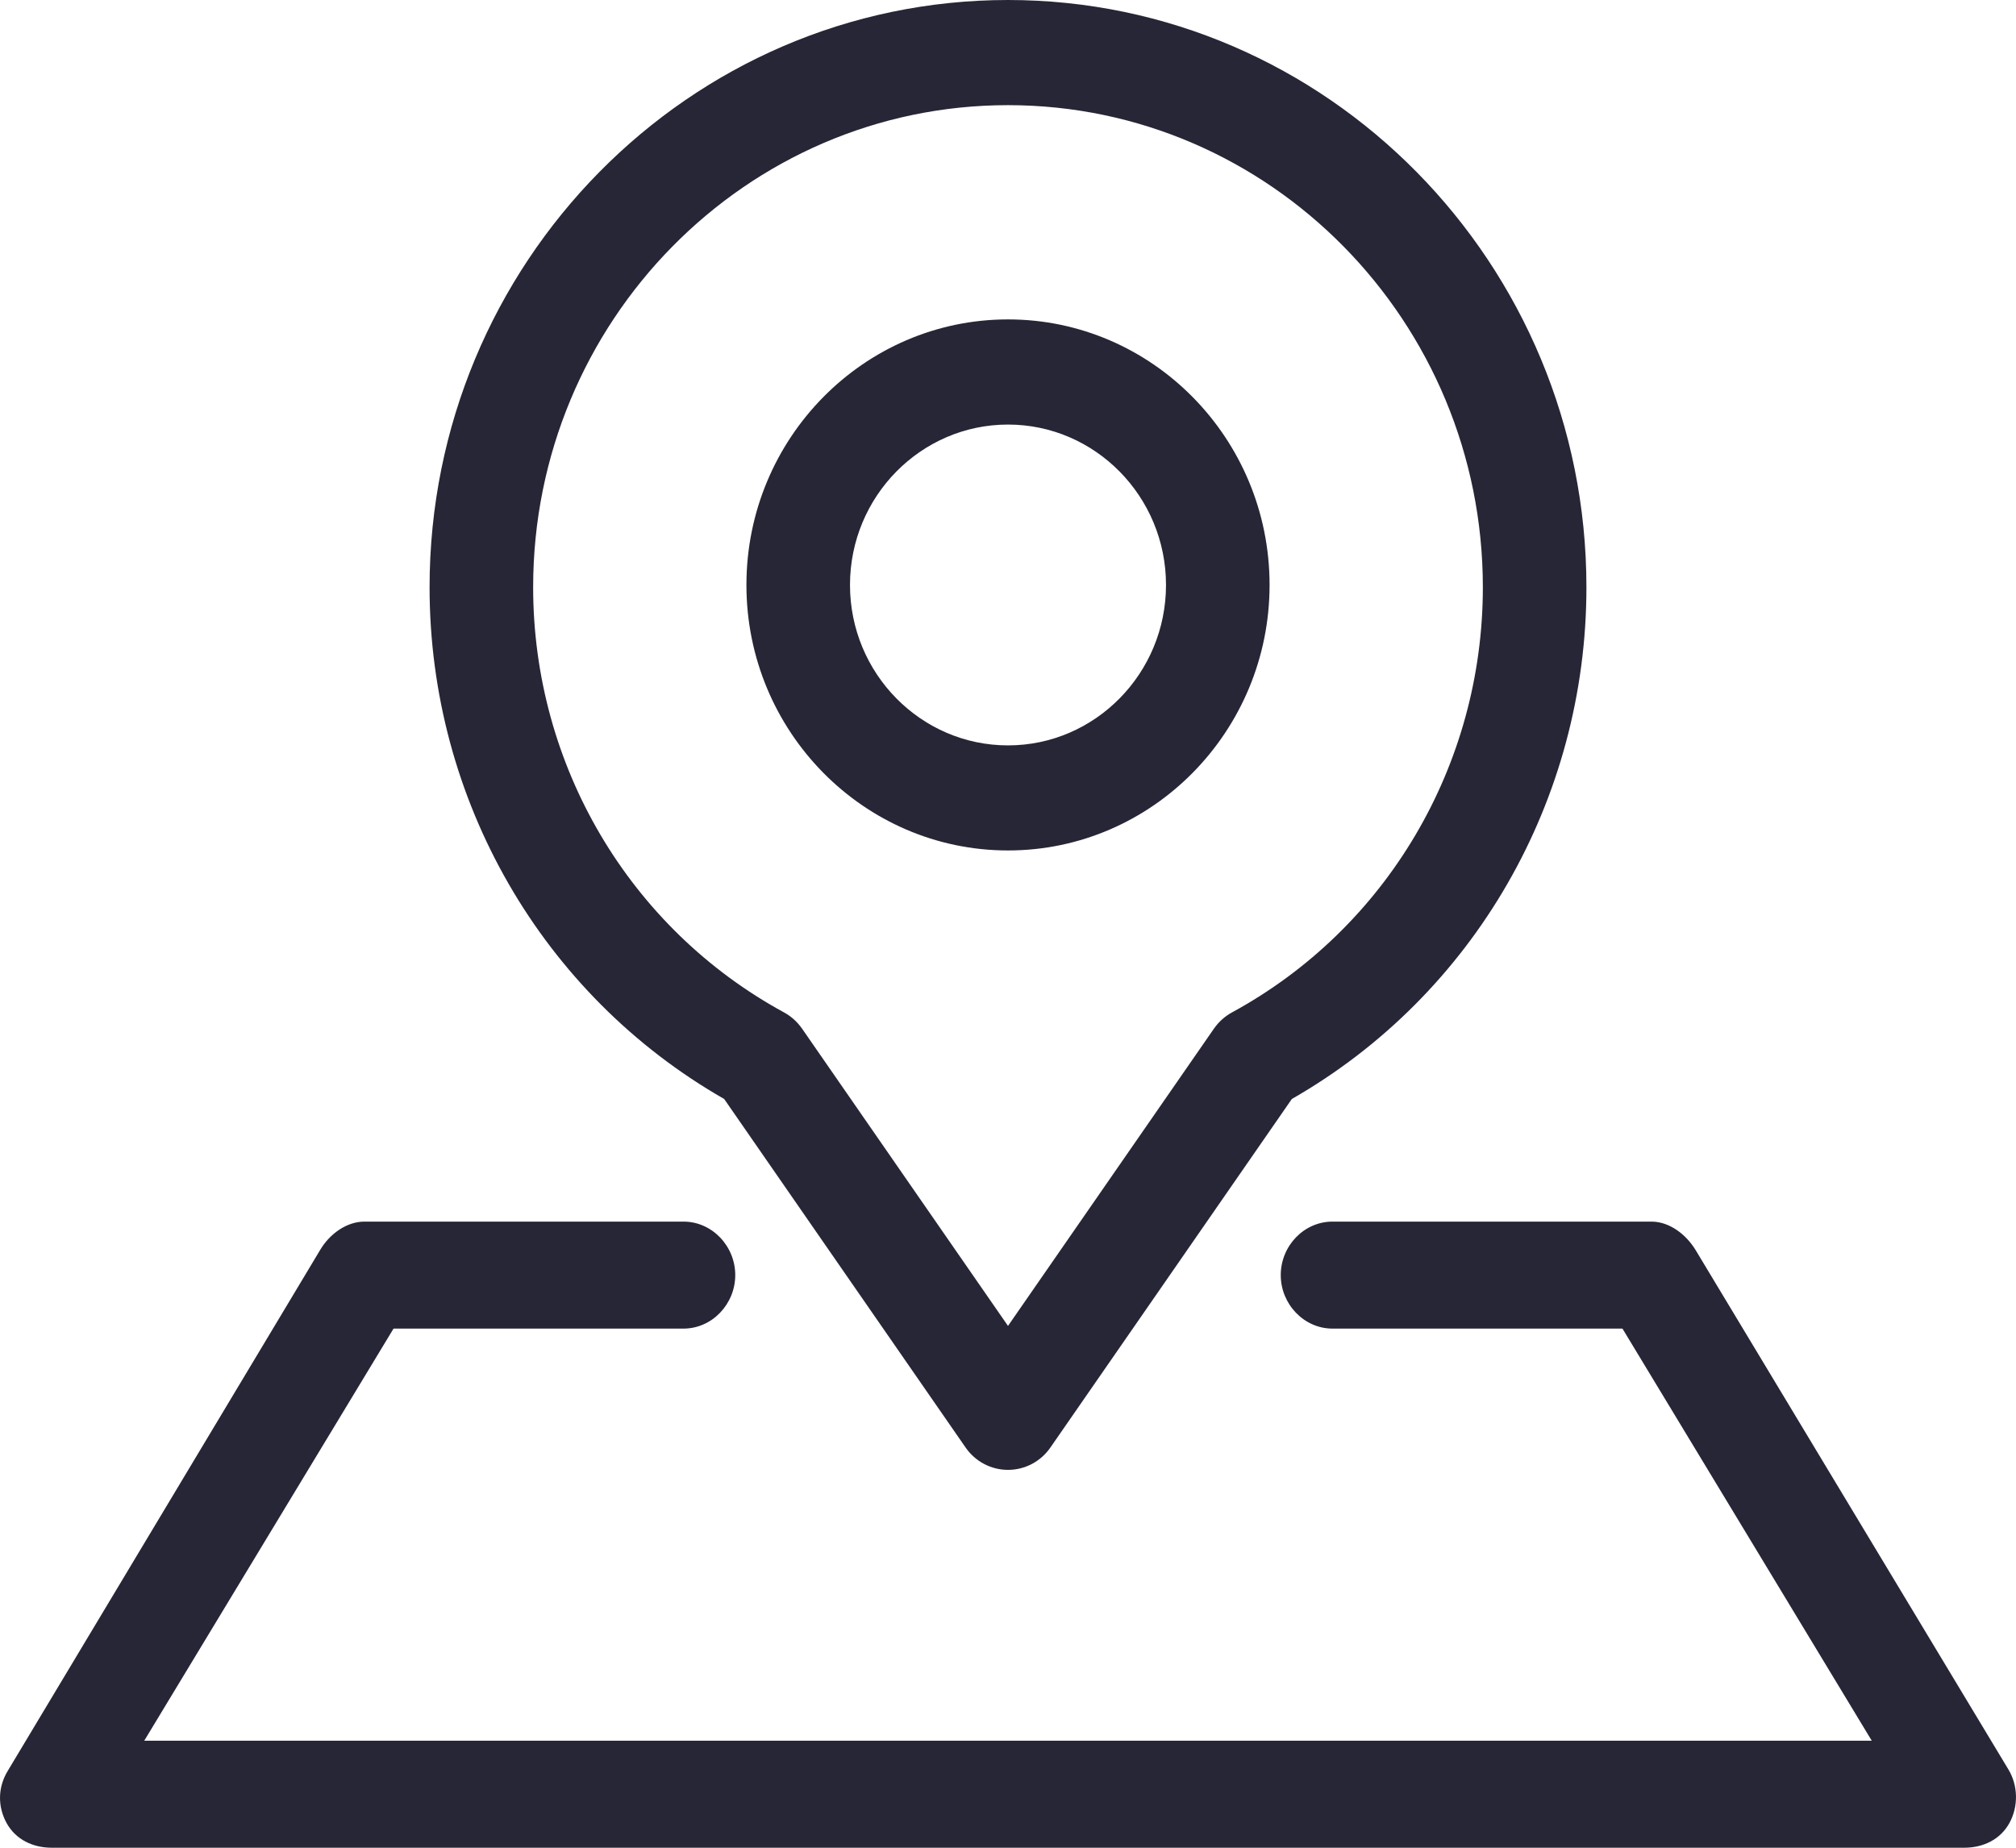 <?xml version="1.0" encoding="UTF-8"?>
<svg width="24px" height="22px" viewBox="0 0 24 22" version="1.1" xmlns="http://www.w3.org/2000/svg" xmlns:xlink="http://www.w3.org/1999/xlink">
    <!-- Generator: Sketch 63.1 (92452) - https://sketch.com -->
    <title>编组</title>
    <desc>Created with Sketch.</desc>
    <g id="-" stroke="none" stroke-width="1" fill="none" fill-rule="evenodd">
        <g id="05-联系我们-联系方式" transform="translate(-310, -878)" fill="#272636" fill-rule="nonzero">
            <g id="联系方式" transform="translate(310, 715)">
                <g id="编组-14" transform="translate(0, 162)">
                    <g id="地址">
                        <g id="编组">
                            <g transform="translate(0, 1)" id="形状">
                                <path d="M8.621,13.085 L11.496,17.236 C11.611,17.402 11.799,17.501 12,17.501 C12.201,17.501 12.389,17.402 12.504,17.236 L15.379,13.085 C17.546,11.845 18.886,9.524 18.886,6.992 C18.886,3.137 15.797,0 12,0 C8.203,0 5.114,3.137 5.114,6.992 C5.114,9.524 6.454,11.845 8.621,13.085 Z M12,1.252 C15.117,1.252 17.653,3.827 17.653,6.992 C17.653,9.112 16.509,11.052 14.665,12.055 C14.581,12.101 14.508,12.167 14.452,12.247 L12,15.787 L9.548,12.247 C9.492,12.167 9.419,12.101 9.335,12.055 C7.492,11.052 6.347,9.112 6.347,6.992 C6.347,3.827 8.883,1.252 12,1.252 L12,1.252 Z M12,10.126 C13.717,10.126 15.114,8.708 15.114,6.965 C15.114,5.221 13.717,3.803 12,3.803 C10.283,3.803 8.886,5.221 8.886,6.965 C8.886,8.708 10.283,10.126 12,10.126 Z M12,5.055 C13.037,5.055 13.881,5.912 13.881,6.965 C13.881,8.018 13.037,8.875 12,8.875 C10.963,8.875 10.119,8.018 10.119,6.965 C10.119,5.912 10.963,5.055 12,5.055 Z M23.921,21.707 C23.812,21.904 23.607,22 23.384,22 L0.616,22 C0.393,22 0.188,21.904 0.079,21.707 C-0.03,21.509 -0.026,21.281 0.091,21.087 L3.814,14.878 C3.926,14.692 4.125,14.545 4.339,14.545 L8.137,14.545 C8.477,14.545 8.753,14.836 8.753,15.182 C8.753,15.527 8.477,15.819 8.137,15.819 L4.685,15.819 L1.717,20.726 L22.283,20.726 L19.315,15.819 L15.863,15.819 C15.523,15.819 15.247,15.527 15.247,15.182 C15.247,14.836 15.522,14.545 15.863,14.545 L19.661,14.545 C19.875,14.545 20.074,14.699 20.186,14.884 L23.909,21.067 C24.026,21.26 24.03,21.509 23.921,21.707 Z"></path>
                            </g>
                        </g>
                    </g>
                </g>
            </g>
        </g>
    </g>
</svg>